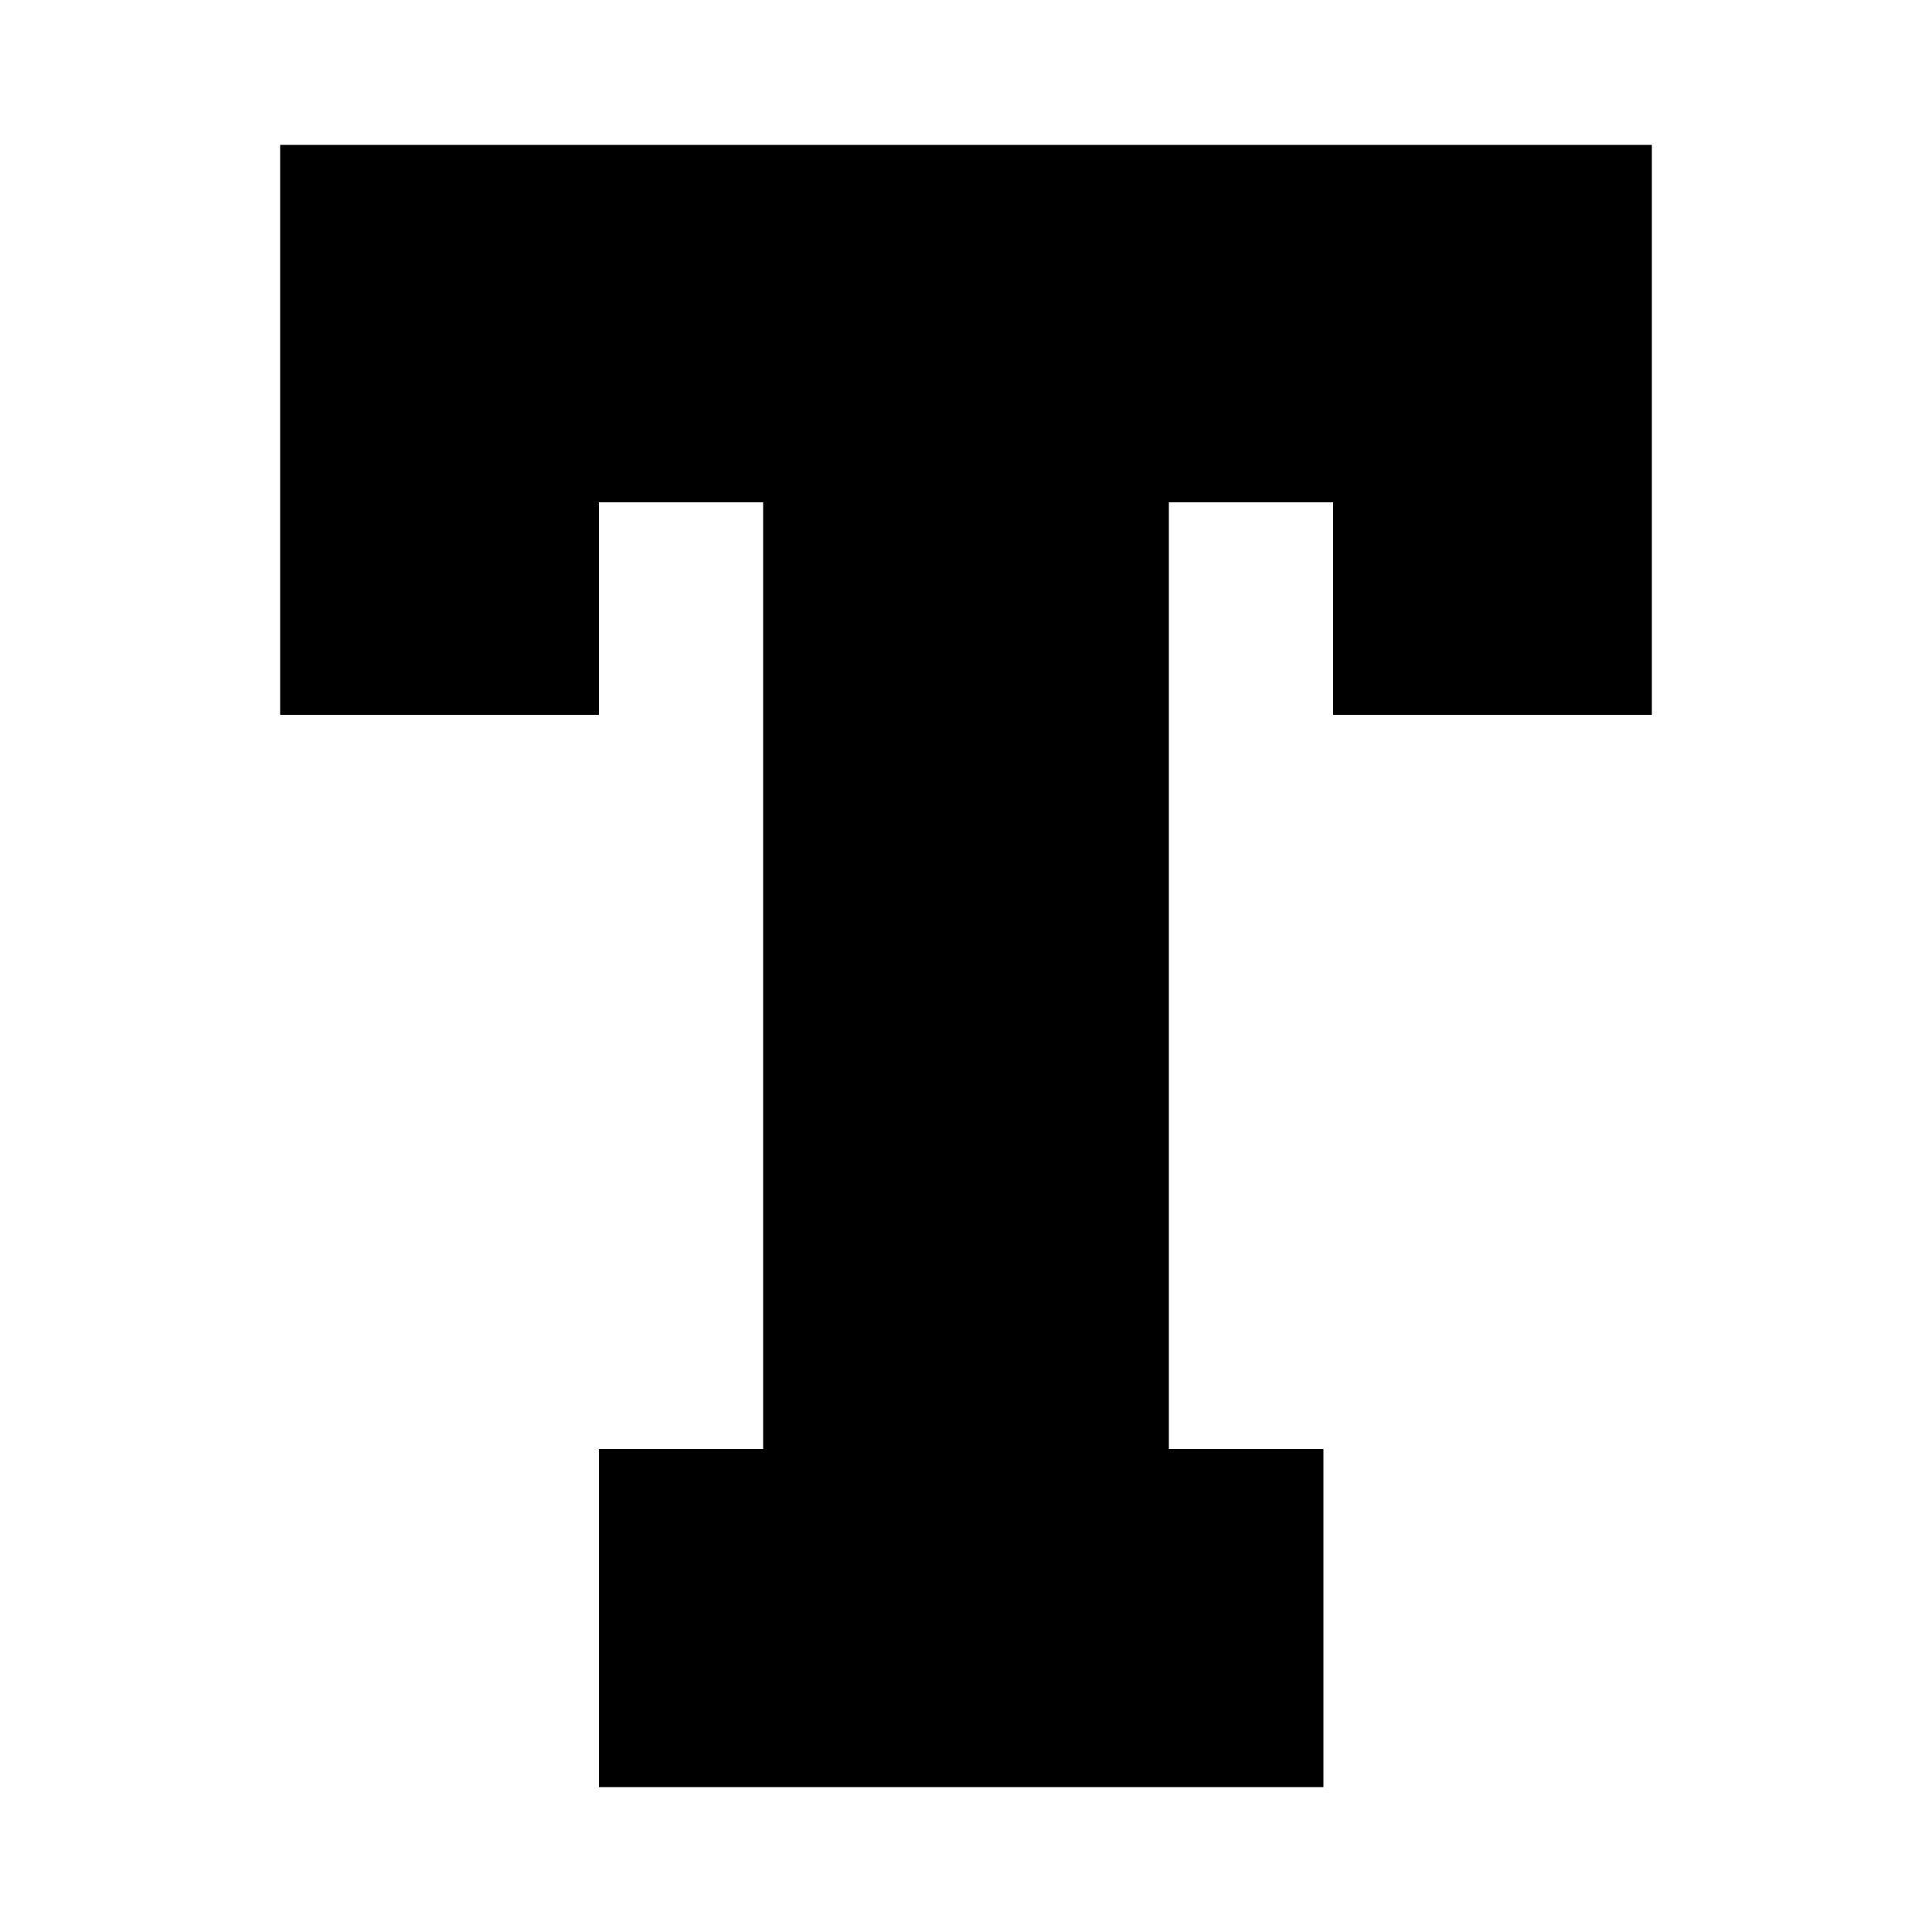 <?xml version="1.0" encoding="utf-8"?>
<!-- Generator: Adobe Illustrator 21.0.0, SVG Export Plug-In . SVG Version: 6.00 Build 0)  -->
<svg version="1.1" id="Calque_1" xmlns="http://www.w3.org/2000/svg" xmlns:xlink="http://www.w3.org/1999/xlink" x="0px" y="0px"
	 viewBox="0 0 20 20" style="enable-background:new 0 0 20 20;" xml:space="preserve">
<polygon points="10.9,1.5 10.8,1.5 7.5,1.5 2.9,1.5 2.9,5.8 2.9,7.4 4.5,7.4 6.2,7.4 6.2,5.2 7.9,5.2 7.9,10.7 7.9,15 6.7,15 
	6.2,15 6.2,18.5 10.2,18.5 13.7,18.5 13.7,16.6 13.7,15 12.1,15 12.1,15 12.1,14.9 12.1,6.1 12.1,5.2 13.8,5.2 13.8,7.4 16.7,7.4 
	16.8,7.4 17.1,7.4 17.1,1.5 "/>
</svg>
